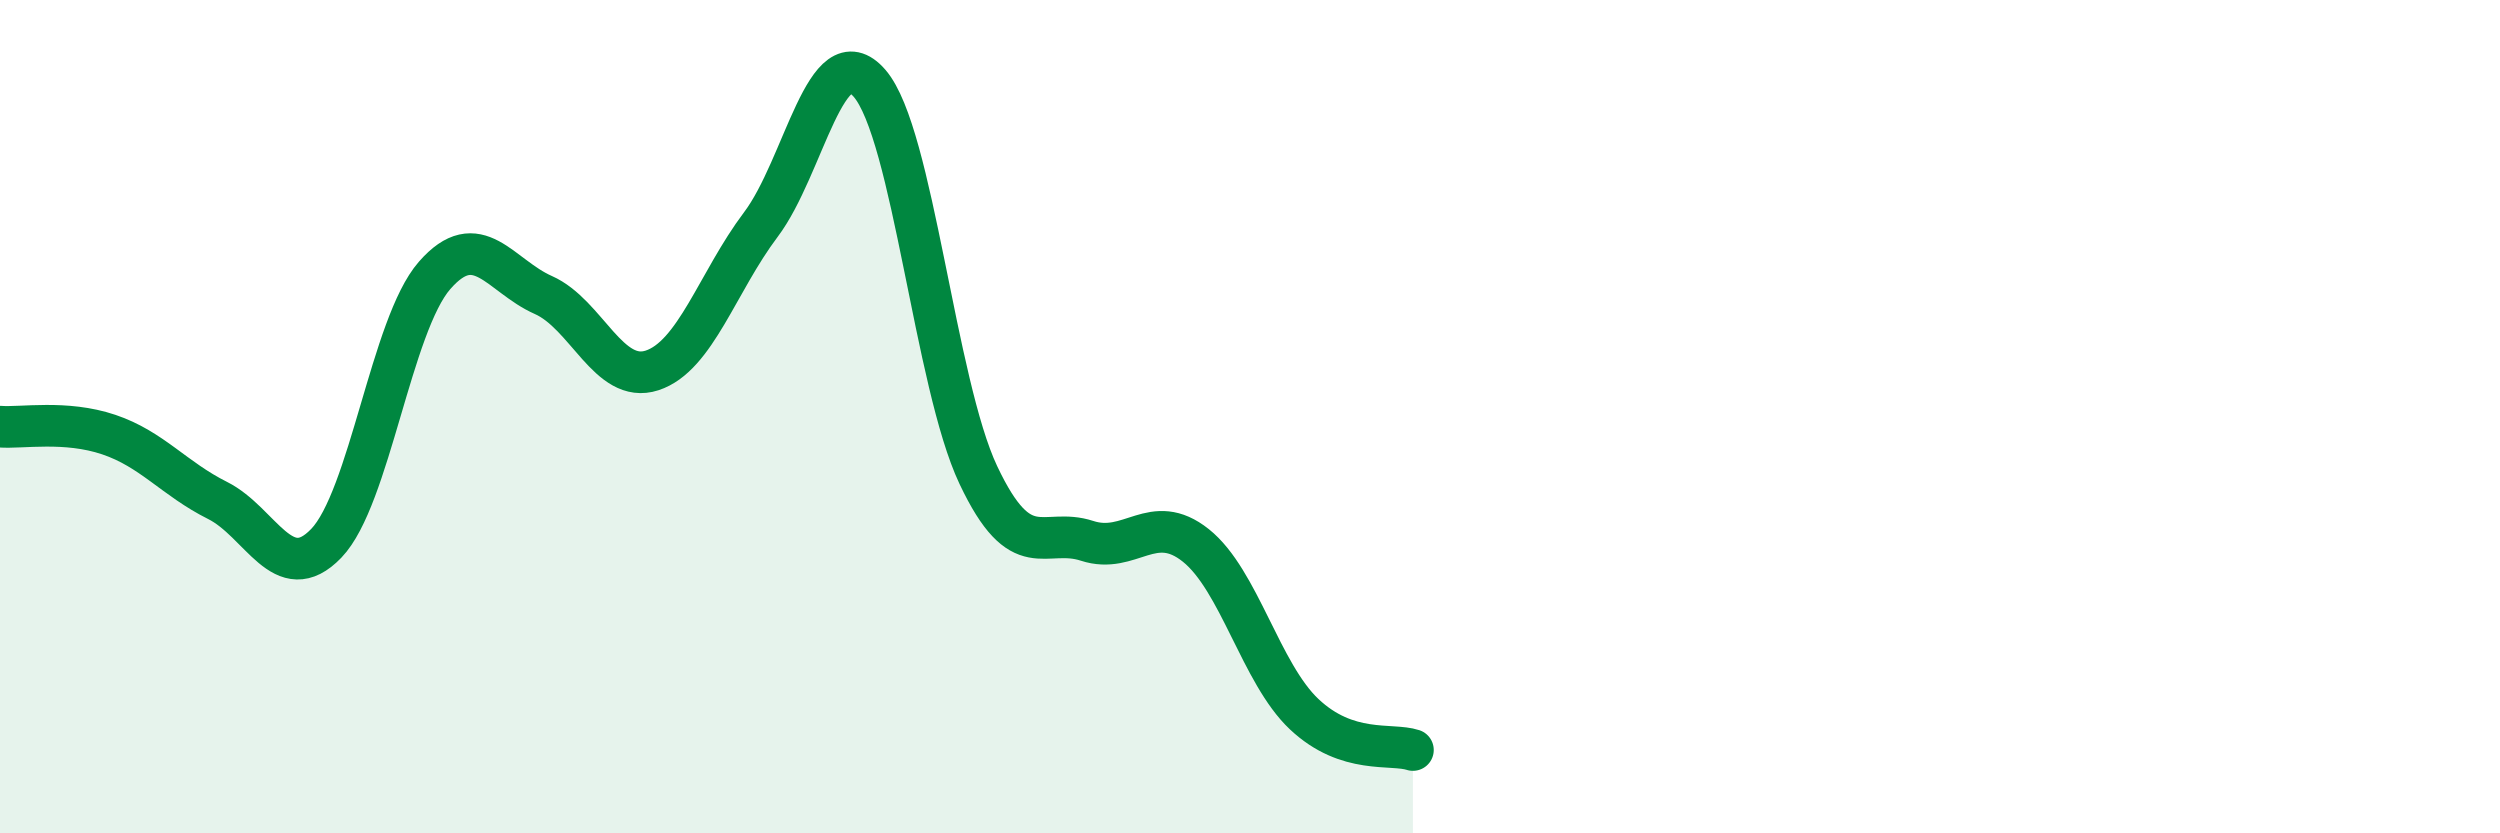 
    <svg width="60" height="20" viewBox="0 0 60 20" xmlns="http://www.w3.org/2000/svg">
      <path
        d="M 0,10.24 C 0.52,10.28 1.57,10.08 2.61,10.43 C 3.65,10.78 4.18,11.49 5.22,12.01 C 6.26,12.53 6.79,14.12 7.83,13.04 C 8.87,11.96 9.39,7.8 10.43,6.61 C 11.47,5.42 12,6.62 13.04,7.08 C 14.08,7.54 14.61,9.23 15.65,8.89 C 16.69,8.55 17.22,6.77 18.26,5.39 C 19.3,4.01 19.83,0.8 20.87,2 C 21.91,3.2 22.44,9.2 23.48,11.4 C 24.52,13.6 25.05,12.64 26.09,12.98 C 27.13,13.32 27.66,12.26 28.7,13.09 C 29.74,13.92 30.26,16.16 31.3,17.14 C 32.34,18.12 33.39,17.83 33.91,18L33.91 20L0 20Z"
        fill="#008740"
        opacity="0.1"
        stroke-linecap="round"
        stroke-linejoin="round"
      />
      <path
        d="M 0,10.24 C 0.52,10.28 1.57,10.08 2.61,10.43 C 3.65,10.78 4.18,11.49 5.22,12.01 C 6.26,12.53 6.79,14.12 7.83,13.04 C 8.87,11.96 9.39,7.8 10.43,6.61 C 11.47,5.42 12,6.62 13.04,7.08 C 14.08,7.54 14.61,9.23 15.65,8.89 C 16.69,8.55 17.22,6.77 18.26,5.39 C 19.3,4.01 19.83,0.8 20.87,2 C 21.91,3.2 22.44,9.2 23.48,11.4 C 24.52,13.6 25.05,12.64 26.09,12.98 C 27.13,13.32 27.66,12.26 28.7,13.09 C 29.74,13.92 30.26,16.16 31.3,17.14 C 32.34,18.12 33.39,17.83 33.91,18"
        stroke="#008740"
        stroke-width="1"
        fill="none"
        stroke-linecap="round"
        stroke-linejoin="round"
      />
    </svg>
  
